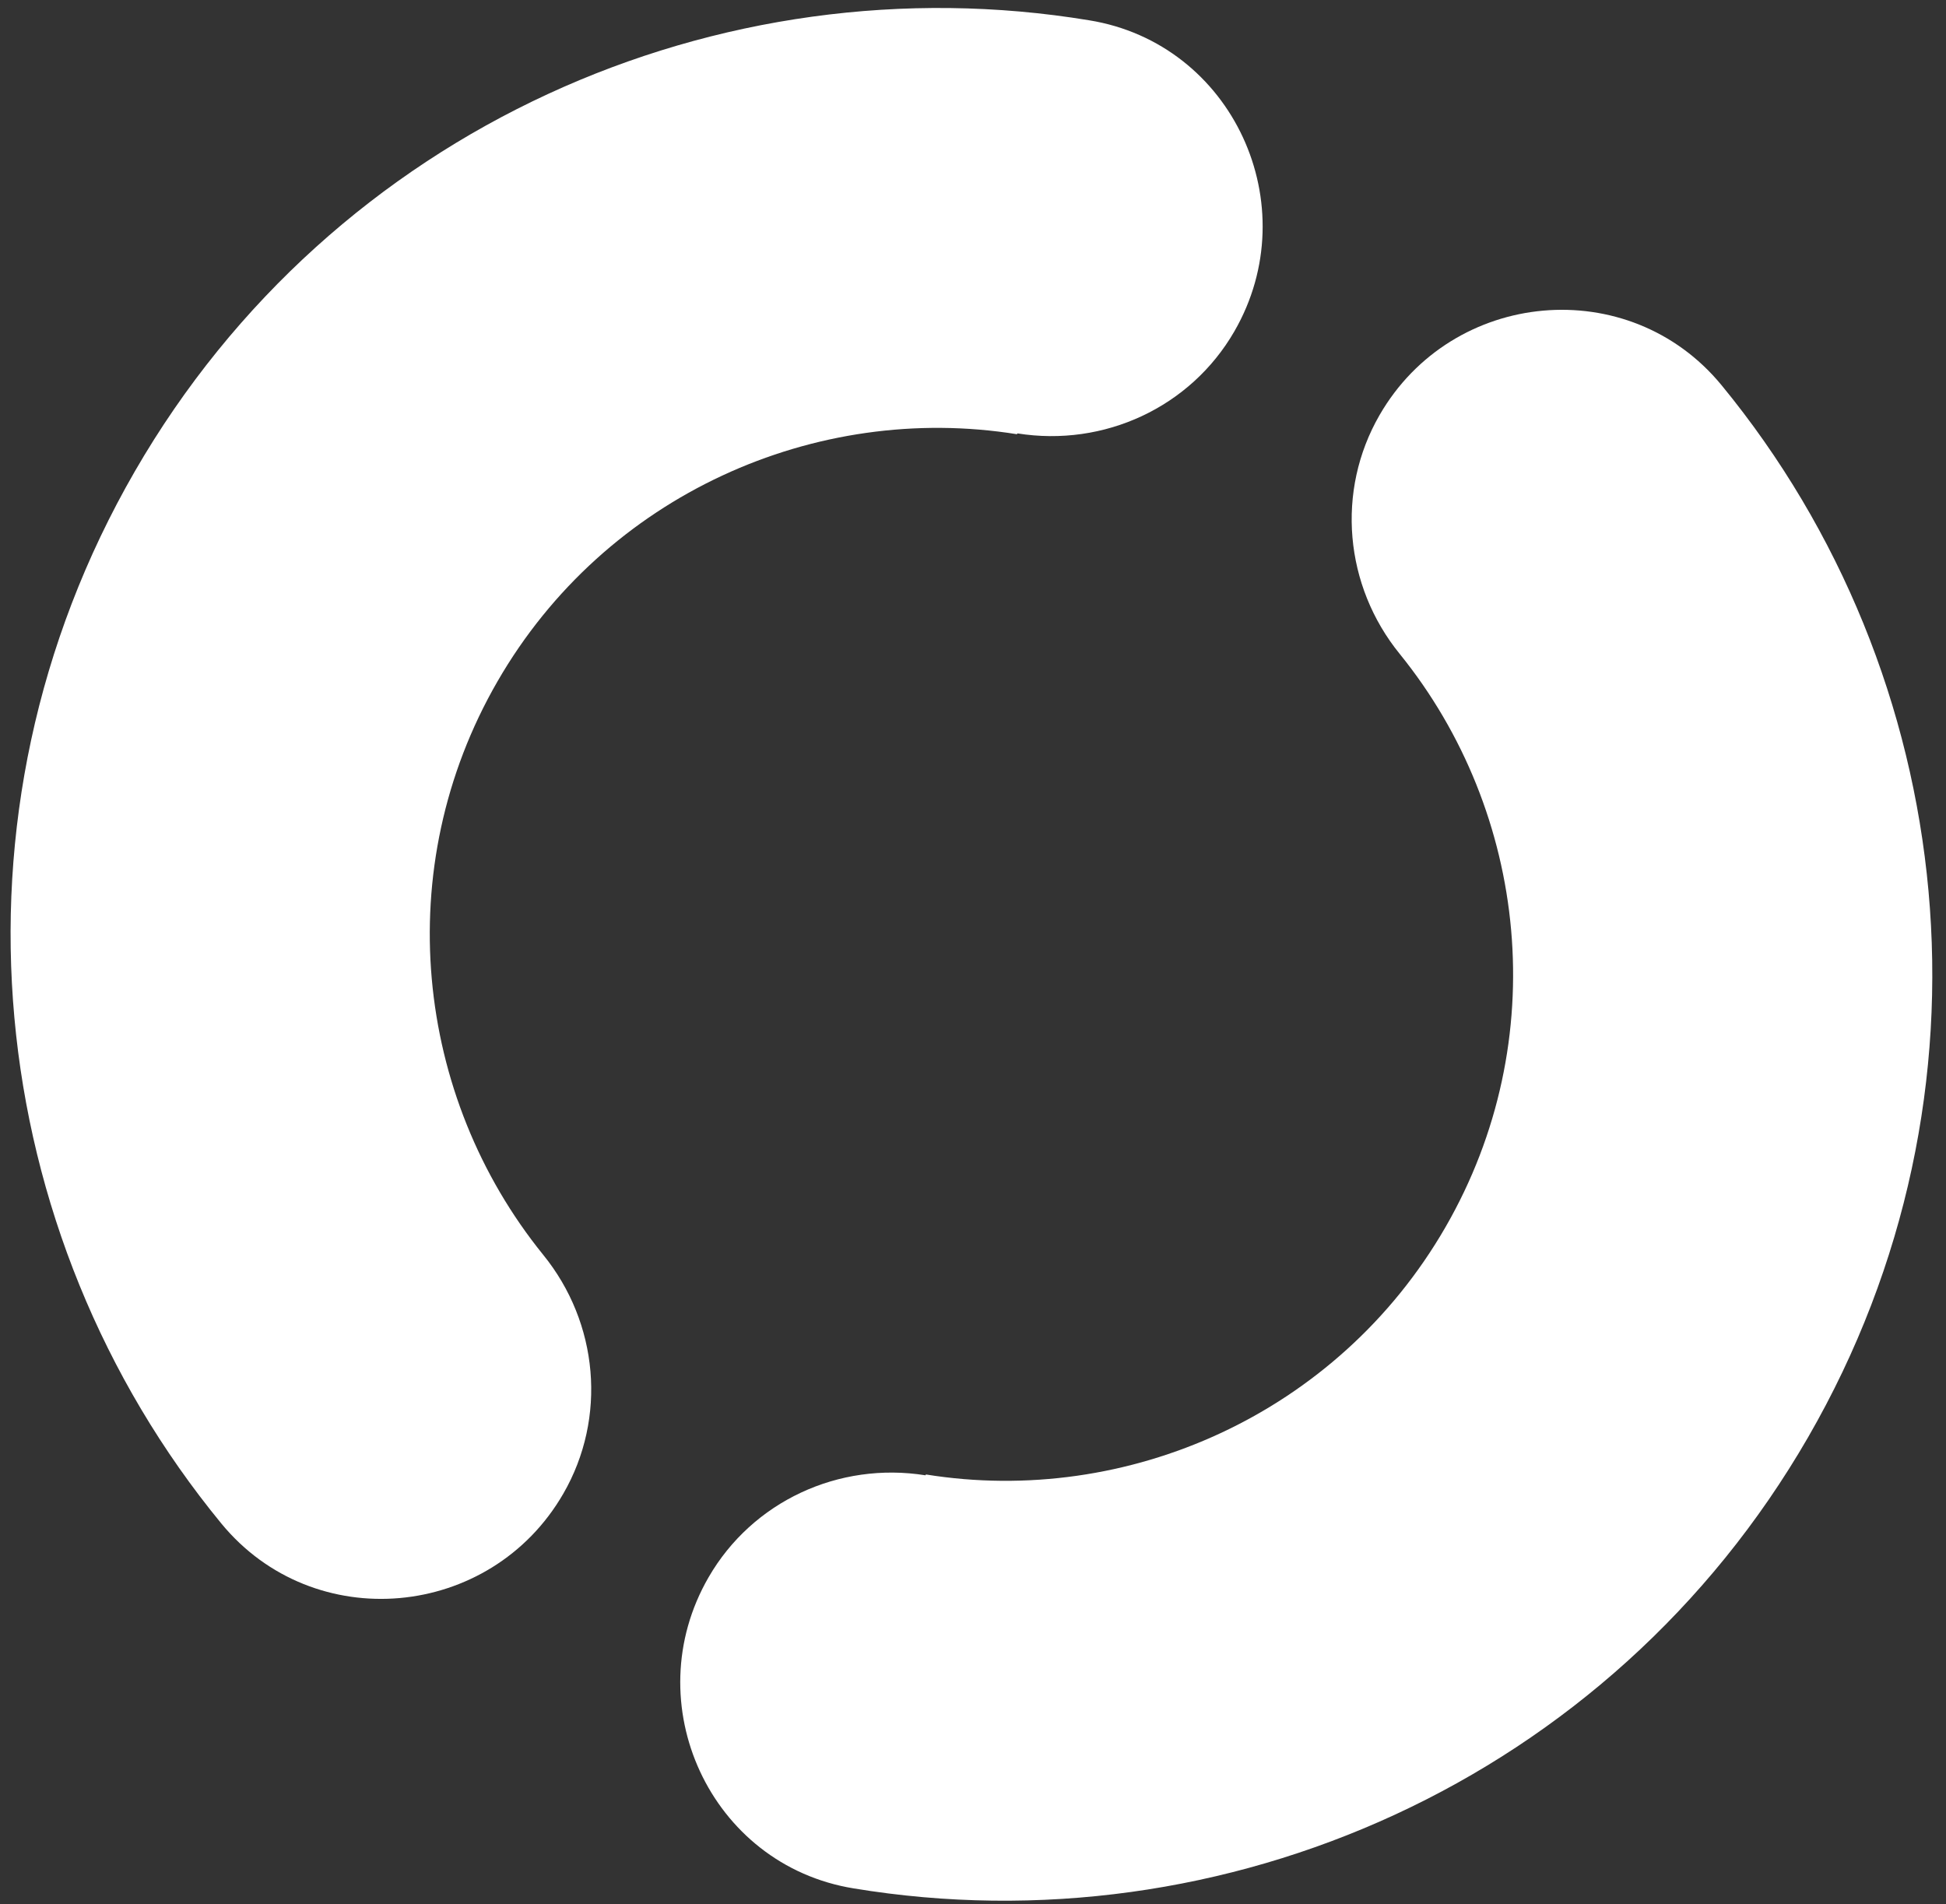 <svg width="140" height="137" viewBox="0 0 140 137" fill="none" xmlns="http://www.w3.org/2000/svg">
<rect x="0" y="0" width="140" height="137" fill="#333333" stroke="none"/>
<path d="M73.196 31.179C79.426 32.176 85.646 29.306 88.802 23.84C94.039 14.769 88.683 3.128 78.356 1.46C51.781 -2.931 23.976 9.183 9.698 33.913C-4.58 58.644 -1.199 88.763 15.921 109.6C22.576 117.697 35.289 116.527 40.526 107.456C43.682 101.99 43.057 95.169 39.079 90.272C29.845 78.874 28.03 62.462 35.792 49.018C43.553 35.575 58.691 28.911 73.162 31.238L73.196 31.179Z" fill="white"/>
<path d="M66.581 106.135C60.35 105.138 54.13 108.007 50.975 113.474C45.738 122.544 51.094 134.185 61.421 135.854C87.996 140.245 115.8 128.13 130.078 103.4C144.357 78.67 140.975 48.55 123.855 27.714C117.2 19.617 104.487 20.787 99.251 29.857C96.095 35.323 96.719 42.145 100.698 47.042C109.931 58.44 111.746 74.852 103.984 88.295C96.223 101.739 81.085 108.403 66.615 106.076L66.581 106.135Z" fill="white"/>
</svg>
